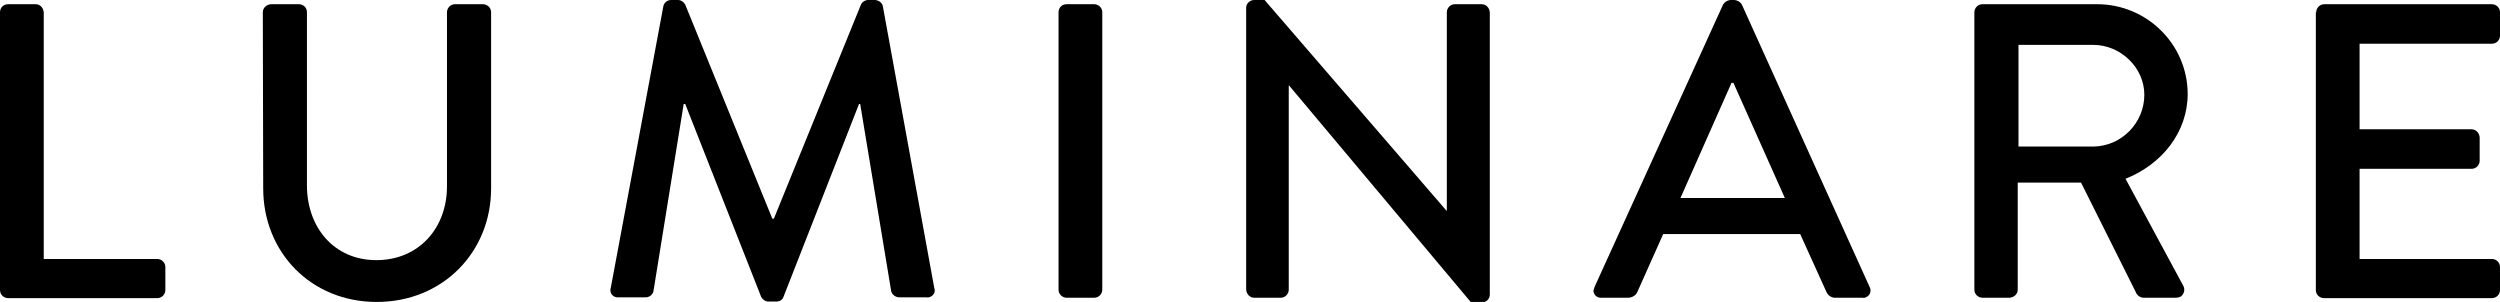 <?xml version="1.0" encoding="utf-8"?>
<!-- Generator: Adobe Illustrator 27.8.1, SVG Export Plug-In . SVG Version: 6.00 Build 0)  -->
<svg version="1.1" id="Layer_1" xmlns="http://www.w3.org/2000/svg" xmlns:xlink="http://www.w3.org/1999/xlink" x="0px" y="0px"
	 viewBox="0 0 651.6 78.7" style="enable-background:new 0 0 651.6 78.7;" xml:space="preserve">
<path d="M0,3.2C0,2,0.9,1.1,2.1,1.1l0,0h7.2c1.1,0,2,0.9,2.1,2.1v64.3H41c1.1,0,2.1,0.9,2.1,2.1v6c0,1.1-0.9,2.1-2.1,2.1
	c0,0,0,0,0,0H2.1c-1.1,0-2.1-0.9-2.1-2.1c0,0,0,0,0,0V3.2z"/>
<path d="M68.5,3.2c0-1.1,0.9-2,2.1-2.1h7.3C79.1,1.1,80,2,80,3.2c0,0,0,0,0,0v45.1c0,10.9,7,19.5,18.1,19.5s18.4-8.4,18.4-19.2V3.2
	c0-1.1,0.9-2.1,2.1-2.1h7.3c1.1,0,2.1,0.9,2.1,2.1v45.9c0,16.6-12.6,29.6-29.8,29.6s-29.6-13-29.6-29.6L68.5,3.2z"/>
<path d="M172.9,1.6c0.2-0.9,1-1.6,2-1.6h1.8c0.8,0,1.5,0.5,1.9,1.2L201.3,57h0.4l22.7-55.8c0.3-0.7,1.1-1.2,1.9-1.2h1.8
	c1,0.1,1.8,0.7,2,1.6l13.4,73.4c0.4,1-0.1,2-1.1,2.4c-0.3,0.1-0.6,0.2-0.9,0.1h-7.1c-0.9,0-1.8-0.6-2.1-1.5l-8.1-48.9h-0.3
	l-19.7,50.3c-0.3,0.8-1,1.2-1.9,1.2h-2c-0.8,0-1.5-0.5-1.9-1.2l-19.8-50.3h-0.4l-7.9,48.9c-0.3,0.9-1.1,1.5-2,1.5h-7.1
	c-1.1,0.1-2.1-0.7-2.1-1.8c0-0.2,0-0.5,0.1-0.7L172.9,1.6z"/>
<path d="M278,1.1h7.2c1.1,0,2.1,0.9,2.1,2.1v72.3c0,1.1-0.9,2.1-2.1,2.1H278c-1.1,0-2.1-0.9-2.1-2.1V3.2C275.9,2,276.8,1.1,278,1.1z
	"/>
<path d="M324.8,2c0-1.1,1-2,2.1-2h2.7l47.4,54.9h0.1V3.2c0-1.1,0.9-2.1,2.1-2.1h7c1.1,0,2,0.9,2.1,2.1v73.6c0,1.1-0.9,2-2,2
	c0,0-0.1,0-0.1,0h-2.8L336,22.3h-0.1v53.2c0,1.1-0.9,2.1-2.1,2.1h-6.9c-1.1,0-2-0.9-2.1-2.1L324.8,2z"/>
<path d="M415.6,74.8l33.5-73.6c0.4-0.7,1.1-1.1,1.9-1.2h1.1c0.8,0.1,1.5,0.5,1.9,1.2l33.3,73.6c0.5,0.9,0.2,2.1-0.8,2.6
	c-0.3,0.2-0.7,0.3-1.1,0.2h-6.9c-1.1,0.1-2.1-0.6-2.5-1.6l-6.8-15h-35.7c-2.2,5-4.5,10-6.7,15c-0.4,1-1.4,1.6-2.5,1.6h-6.9
	c-1.1,0.1-2-0.7-2.1-1.8C415.4,75.5,415.5,75.1,415.6,74.8 M465.2,51.6l-13.4-30h-0.5l-13.3,30L465.2,51.6z"/>
<path d="M514.6,3.2c0-1.1,0.9-2.1,2.1-2.1h29.7c13-0.1,23.7,10.3,23.8,23.3c0,0,0,0,0,0c0,10.1-6.7,18.4-16.2,22.2l15,27.8
	c0.6,1,0.3,2.2-0.6,2.9c-0.4,0.2-0.8,0.3-1.2,0.3h-8.5c-0.7,0-1.4-0.4-1.8-1l-14.5-29h-16.5v27.9c0,1.1-0.9,2-2.1,2.1h-7.1
	c-1.1,0-2.1-0.9-2.1-2.1V3.2z M545.6,38.2c7.4-0.1,13.3-6.2,13.3-13.5c0-7.1-6.2-13-13.3-13h-19.5v26.5H545.6z"/>
<path d="M603.7,3.2c0-1.1,0.9-2.1,2.1-2.1l0,0h43.7c1.1,0,2.1,0.9,2.1,2.1c0,0,0,0,0,0v6.1c0,1.1-0.9,2.1-2.1,2.1l0,0H615v22.3h29.2
	c1.1,0,2,0.9,2.1,2.1v6.1c0,1.1-0.9,2.1-2.1,2.1H615v23.5h34.5c1.1,0,2.1,0.9,2.1,2.1c0,0,0,0,0,0v6c0,1.1-0.9,2.1-2.1,2.1l0,0
	h-43.8c-1.1,0-2.1-0.9-2.1-2.1c0,0,0,0,0,0V3.2z"/>
</svg>
